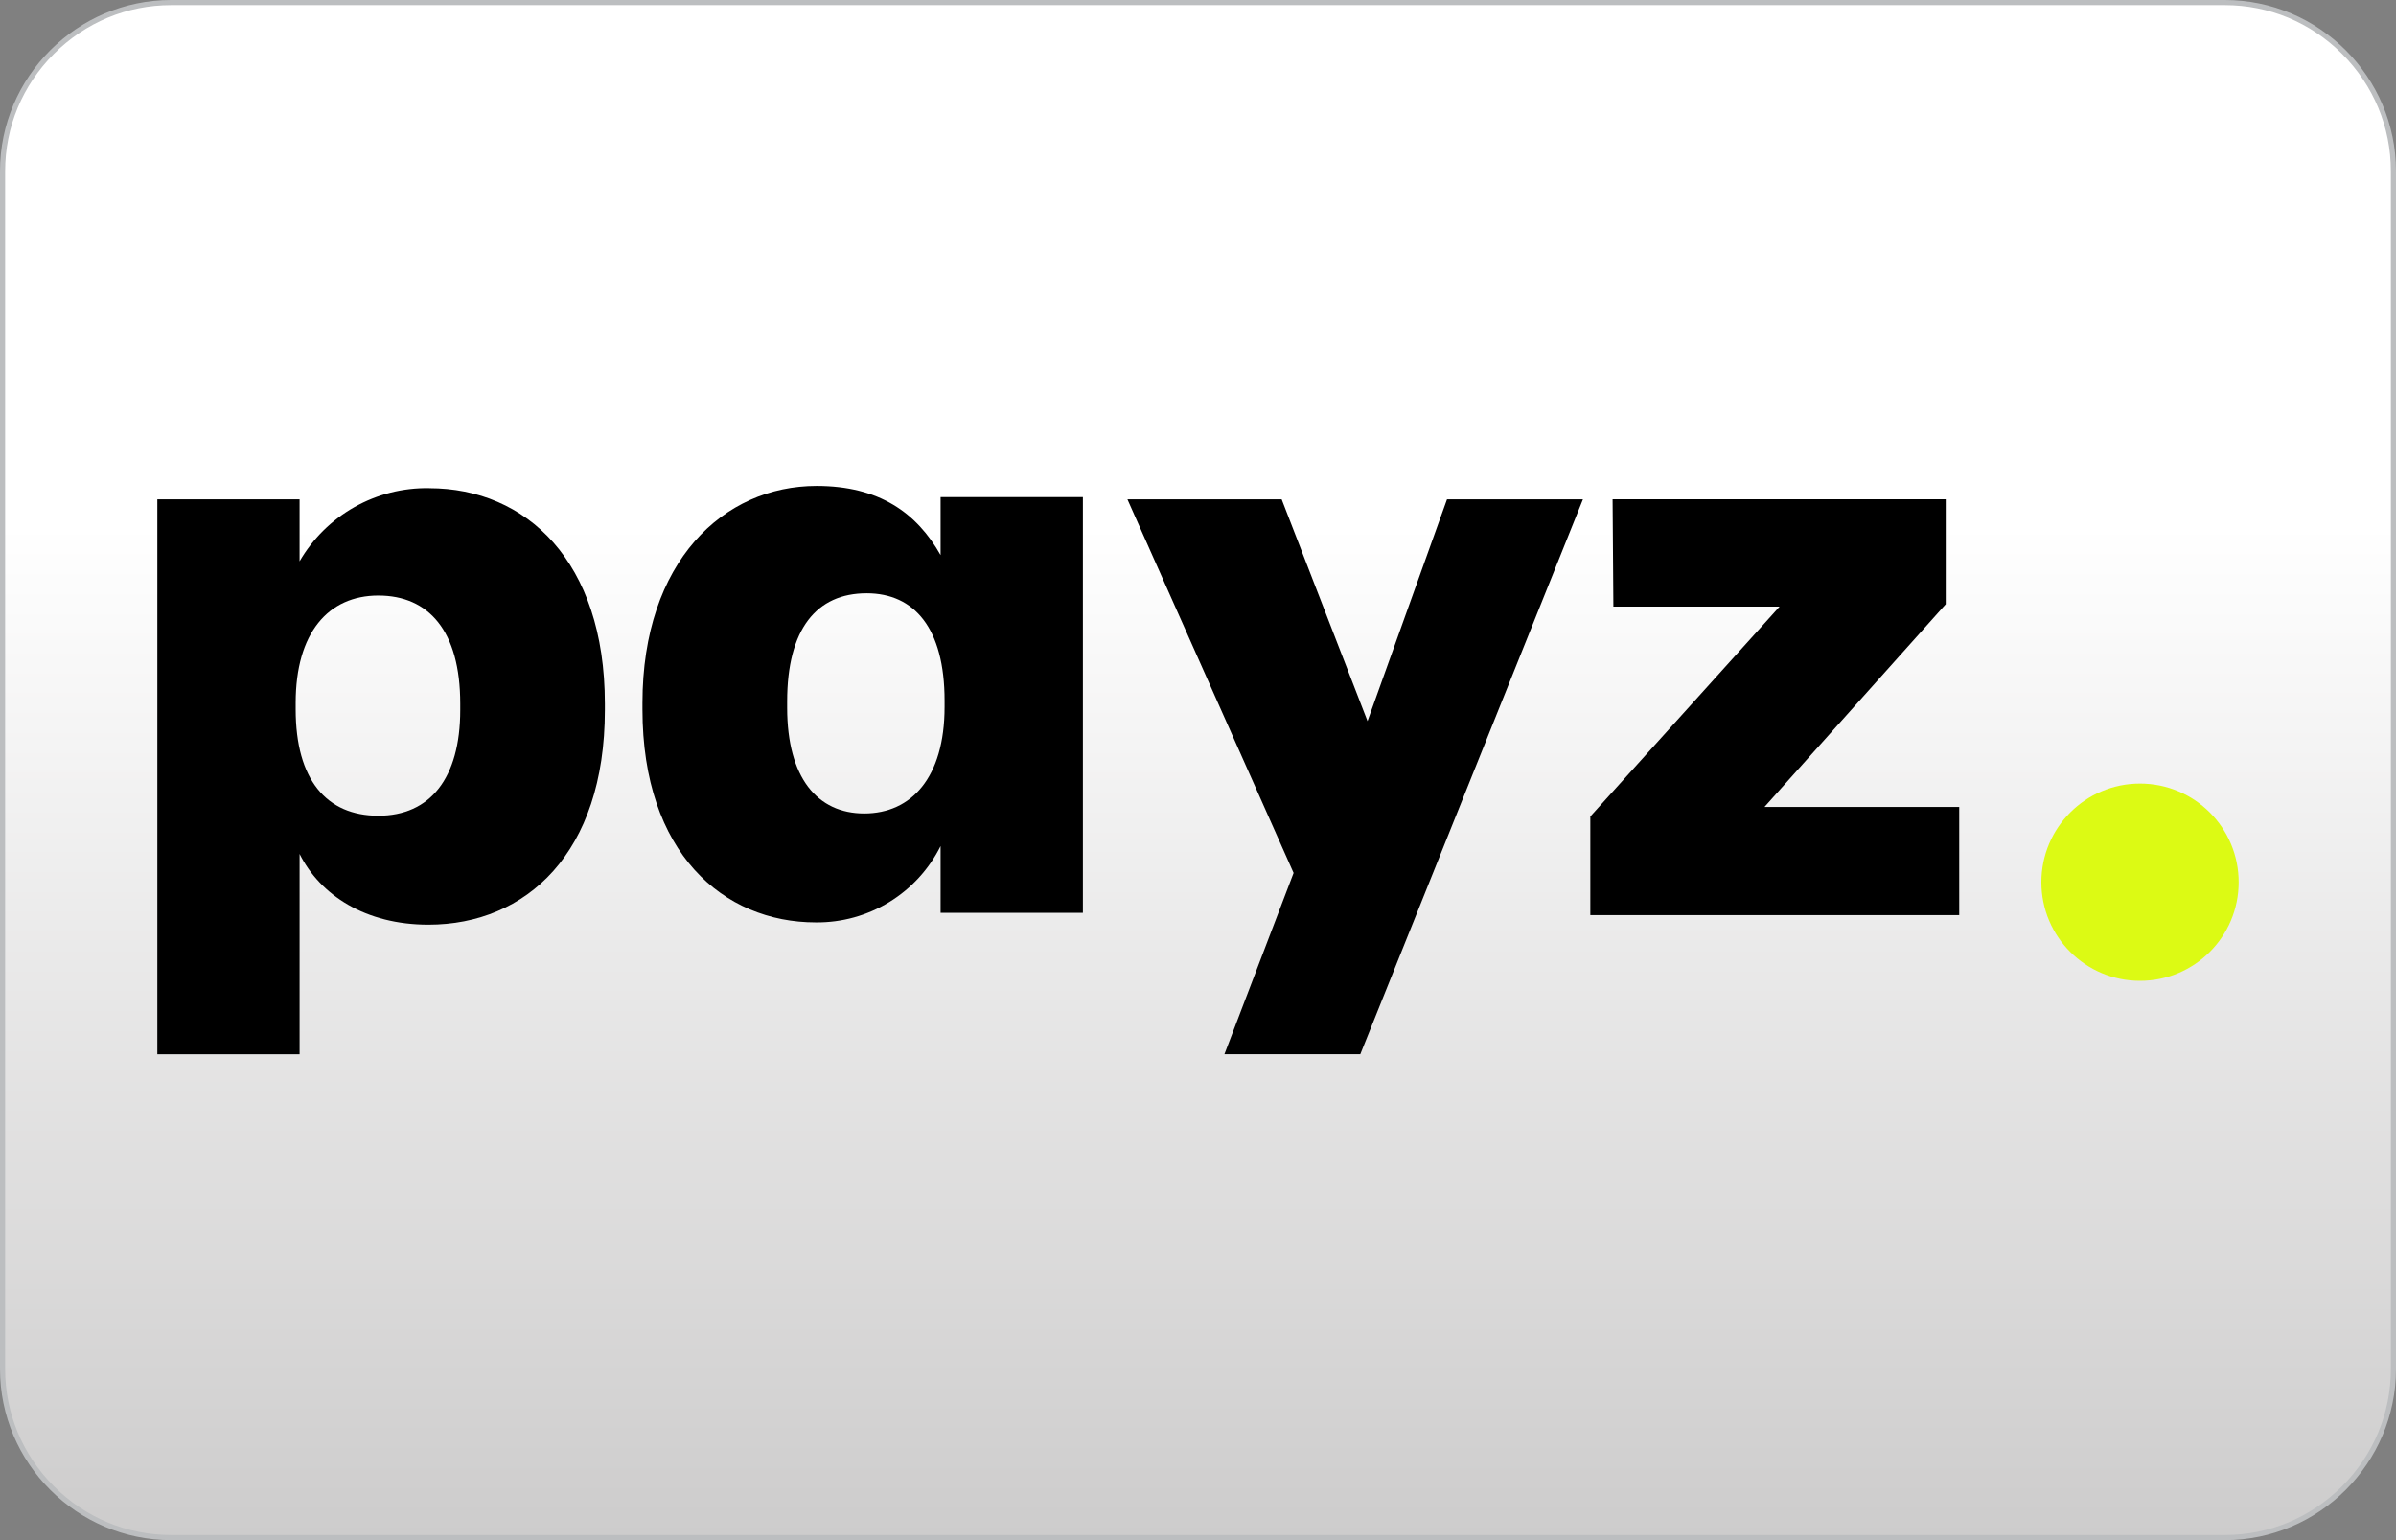 <?xml version="1.0" encoding="UTF-8"?><svg id="_лой_1" xmlns="http://www.w3.org/2000/svg" xmlns:xlink="http://www.w3.org/1999/xlink" viewBox="0 0 1400 900"><rect x="0" y="0" width="1400" height="900" fill="#808080" stroke="none"/><defs><style>.cls-1{fill:none;}.cls-2{clip-path:url(#clippath);}.cls-3{fill:#bcbec0;}.cls-4{fill:#dcfa14;}.cls-5{fill:url(#_езымянный_градиент);}</style><linearGradient id="_езымянный_градиент" x1="700" y1="1392.74" x2="700" y2="495.74" gradientTransform="translate(0 -494.24)" gradientUnits="userSpaceOnUse"><stop offset="0" stop-color="#cdcccc"/><stop offset=".66" stop-color="#fff"/></linearGradient><clipPath id="clippath"><rect class="cls-1" x="91.93" y="283.96" width="1052.86" height="332.07"/></clipPath></defs><g id="_лой_1-2"><g id="card-form"><path class="cls-5" d="M100,898.5c-54.3,0-98.5-44.2-98.5-98.5V100C1.5,45.7,45.7,1.5,100,1.5H1300c54.3,0,98.5,44.2,98.5,98.5V800c0,54.3-44.2,98.5-98.5,98.5H100Z"/><path class="cls-3" d="M1300,3c25.8,0,50.1,10.1,68.5,28.5,18.4,18.4,28.5,42.7,28.5,68.5V800c0,25.8-10.1,50.1-28.5,68.5s-42.7,28.5-68.5,28.5H100c-25.8,0-50.1-10.1-68.5-28.5s-28.5-42.7-28.5-68.5V100c0-25.8,10.1-50.1,28.5-68.5C49.9,13.1,74.2,3,100,3H1300m0-3H100C45,0,0,45,0,100V800c0,55,45,100,100,100H1300c55,0,100-45,100-100V100c0-55-45-100-100-100h0Z"/></g></g><g><g class="cls-2"><g><path d="M268.92,414.9v-3.71c0-42.74-18.58-63.18-47.85-63.18s-48.31,21.83-48.31,62.71v3.71c0,41.34,18.11,62.25,48.31,62.25s47.85-21.84,47.85-61.79h0Zm-18.12-129.61c56.67,0,102.63,42.74,102.63,125.89v3.73c0,83.62-45.99,125.43-103.13,125.43-36.69,0-63.18-17.19-75.25-41.34v117.09H91.93V291.78h83.12v36.23c7.67-13.23,18.74-24.17,32.06-31.69,13.32-7.51,28.41-11.33,43.7-11.05h0Z"/><path d="M551.92,413.11v-3.71c0-42.27-17.66-62.71-45.53-62.71-29.26,0-46.45,20.9-46.45,63.18v3.71c0,40.88,17.65,61.78,45.06,61.78s46.92-20.9,46.92-62.25m-176.53,1.39v-3.71c0-82.68,47.39-126.82,101.74-126.82,36.69,0,58.54,15.8,72.46,40.42v-33.91h83.15v242.96h-83.15v-39.03c-6.75,13.53-17.17,24.88-30.06,32.77-12.9,7.89-27.75,11.98-42.87,11.83-53.89,0-101.27-40.42-101.27-124.5h0Z"/><path d="M799.05,421.4l46.45-129.61h79.43l-130.1,324.25h-79.4l40.42-105.92-97.09-218.33h90.12l50.17,129.61h0Z"/><path d="M929.24,534.74v-57.63l110.58-122.64h-97.11l-.46-62.71h194.65v61.32l-105.92,118.49h113.81v63.18h-215.55Z"/></g></g><circle class="cls-4" cx="1250.43" cy="515.52" r="57.64"/></g></svg>
